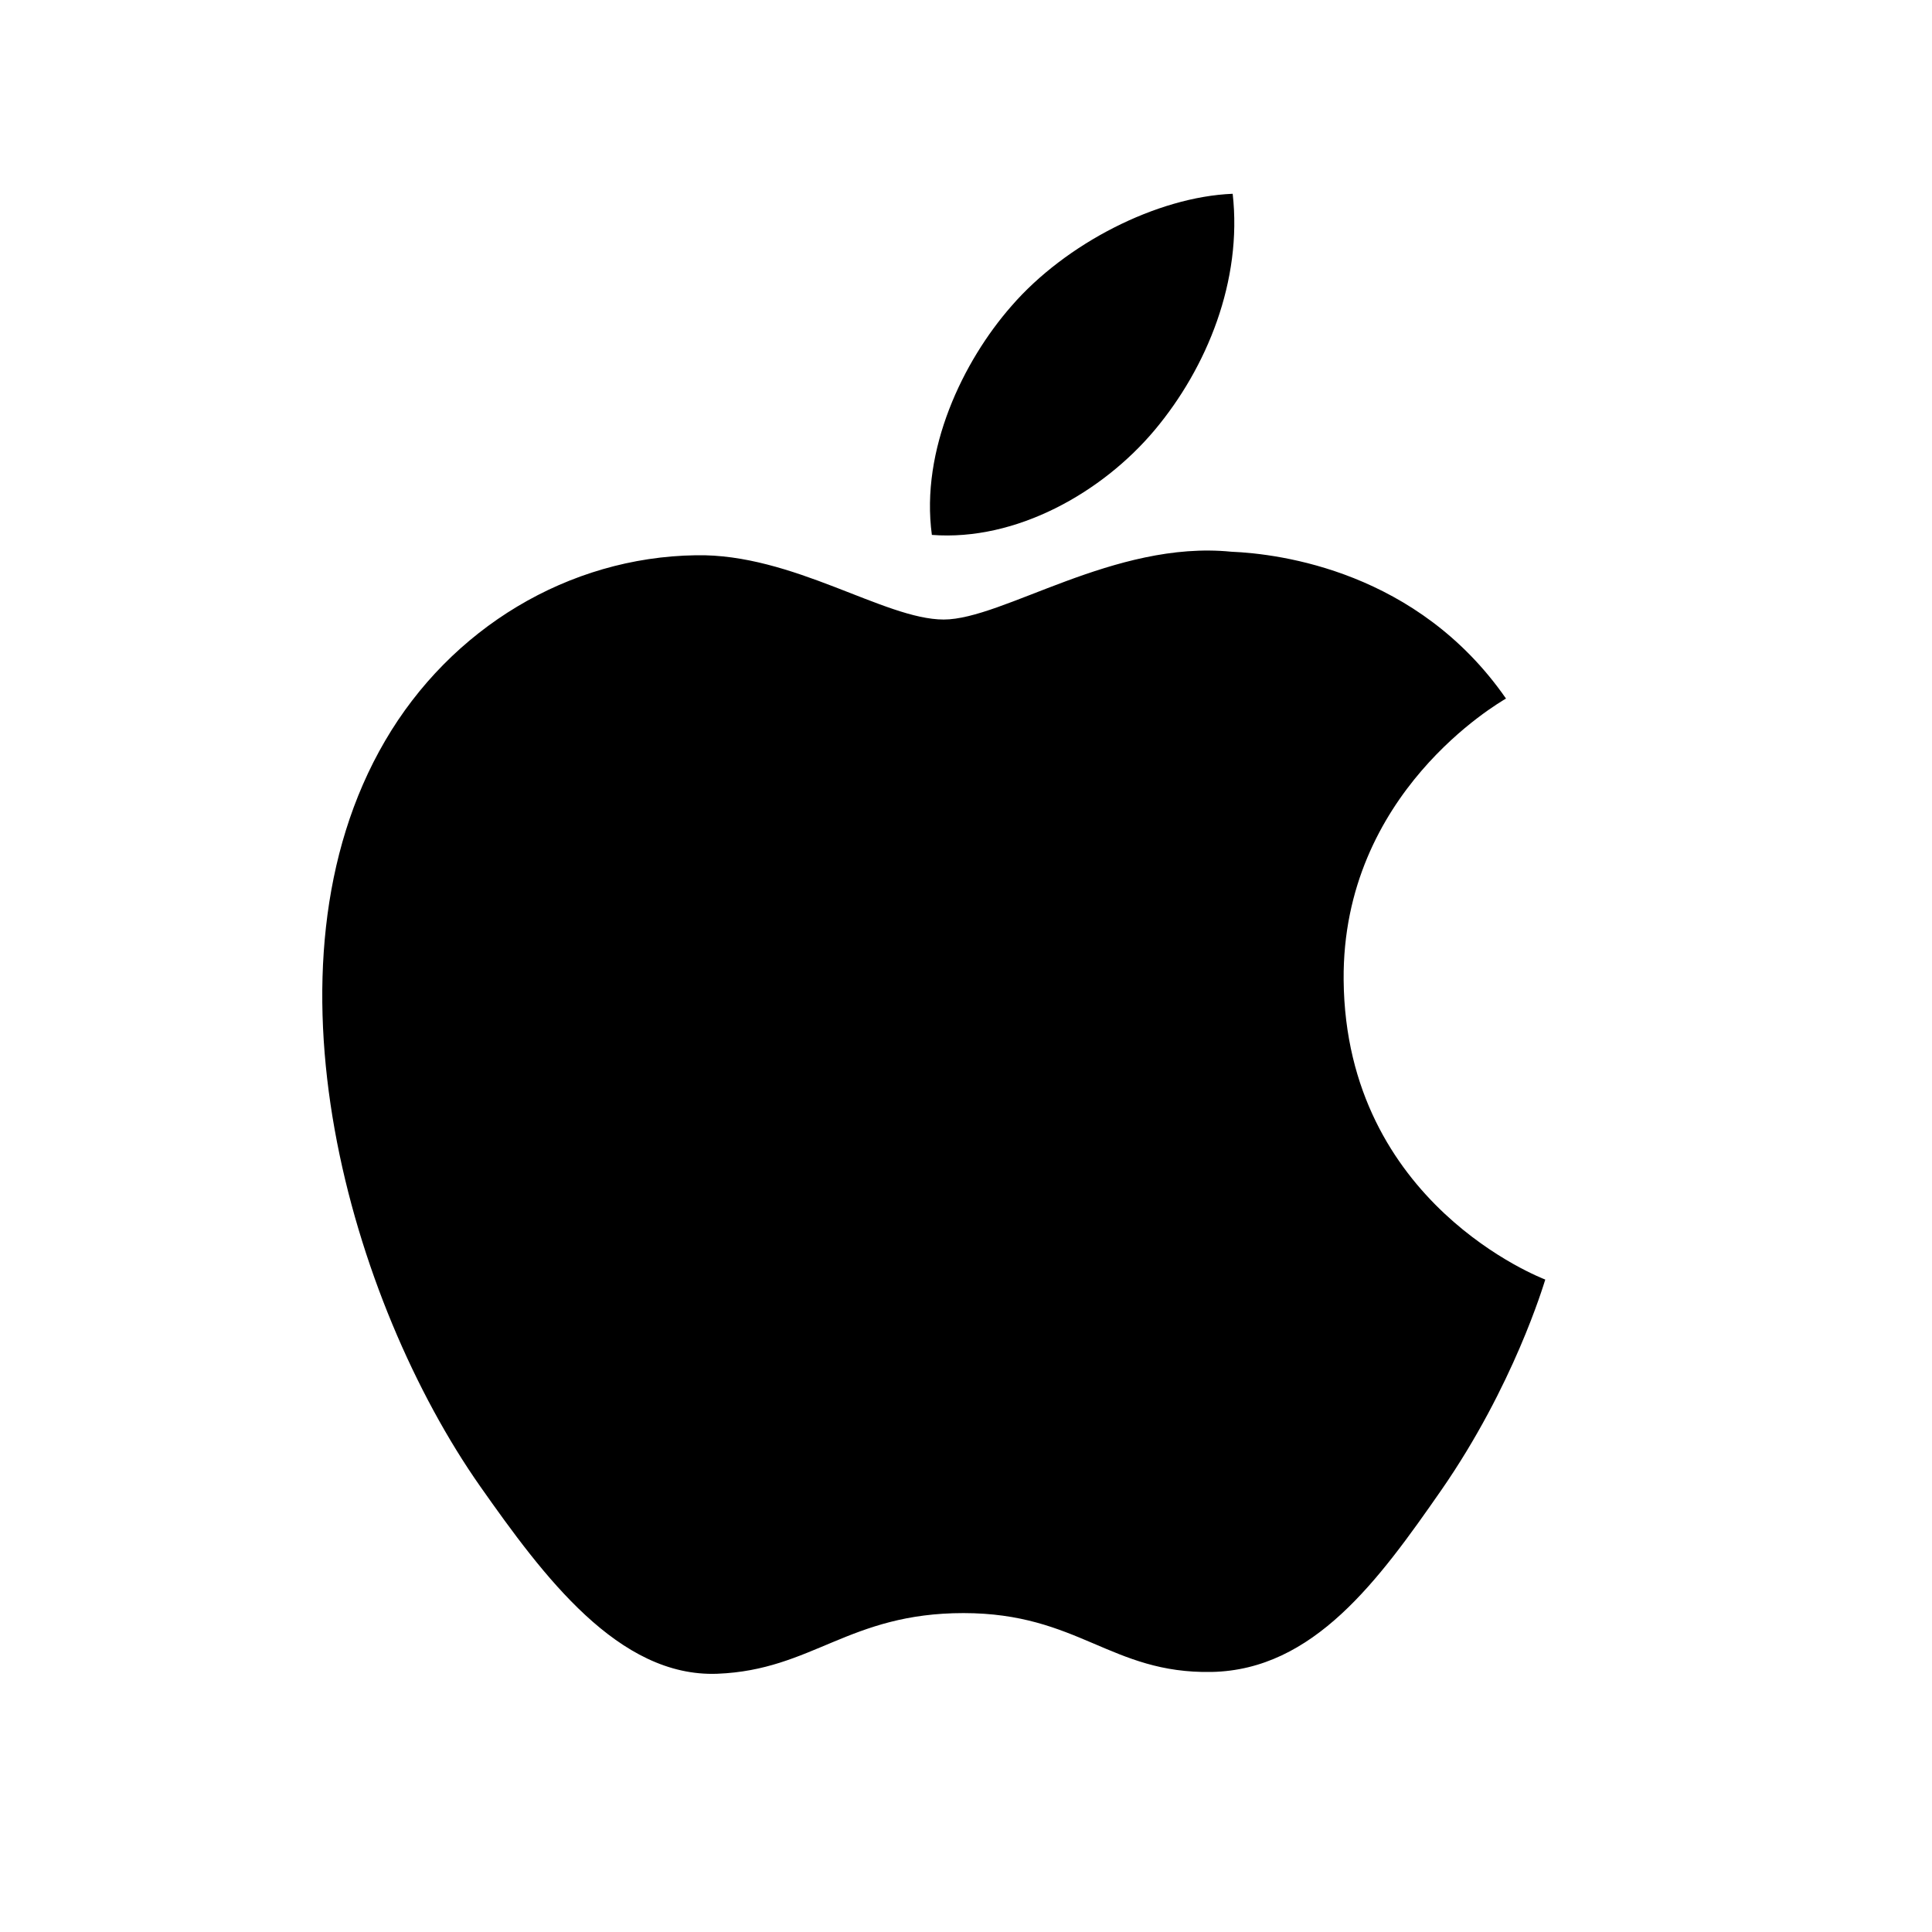 <svg width="30" height="30" viewBox="0 0 30 30" fill="none" xmlns="http://www.w3.org/2000/svg">
<g clip-path="url(#clip0_4476_4098)">
<path d="M20.864 15.219C20.837 12.311 23.275 10.915 23.385 10.847C22.013 8.87 19.879 8.599 19.118 8.567C17.302 8.386 15.574 9.62 14.654 9.62C13.734 9.62 12.311 8.593 10.806 8.622C8.824 8.651 7 9.756 5.98 11.503C3.924 15.018 5.455 20.228 7.457 23.081C8.438 24.476 9.605 26.048 11.139 25.99C12.618 25.932 13.177 25.048 14.961 25.048C16.745 25.048 17.248 25.99 18.811 25.962C20.399 25.932 21.408 24.537 22.381 23.138C23.504 21.518 23.968 19.951 23.995 19.869C23.96 19.854 20.896 18.697 20.864 15.219Z" fill="currentColor"/>
<path d="M17.929 6.679C18.743 5.708 19.293 4.356 19.141 3.009C17.968 3.056 16.548 3.78 15.706 4.752C14.952 5.611 14.291 6.987 14.47 8.306C15.778 8.406 17.114 7.65 17.929 6.679Z" fill="currentColor"/>
</g>
<defs>
<clipPath id="clip0_4476_4098">
<rect width="19" height="23" fill="currentColor" transform="translate(5 3)"/>
</clipPath>
</defs>
</svg>
